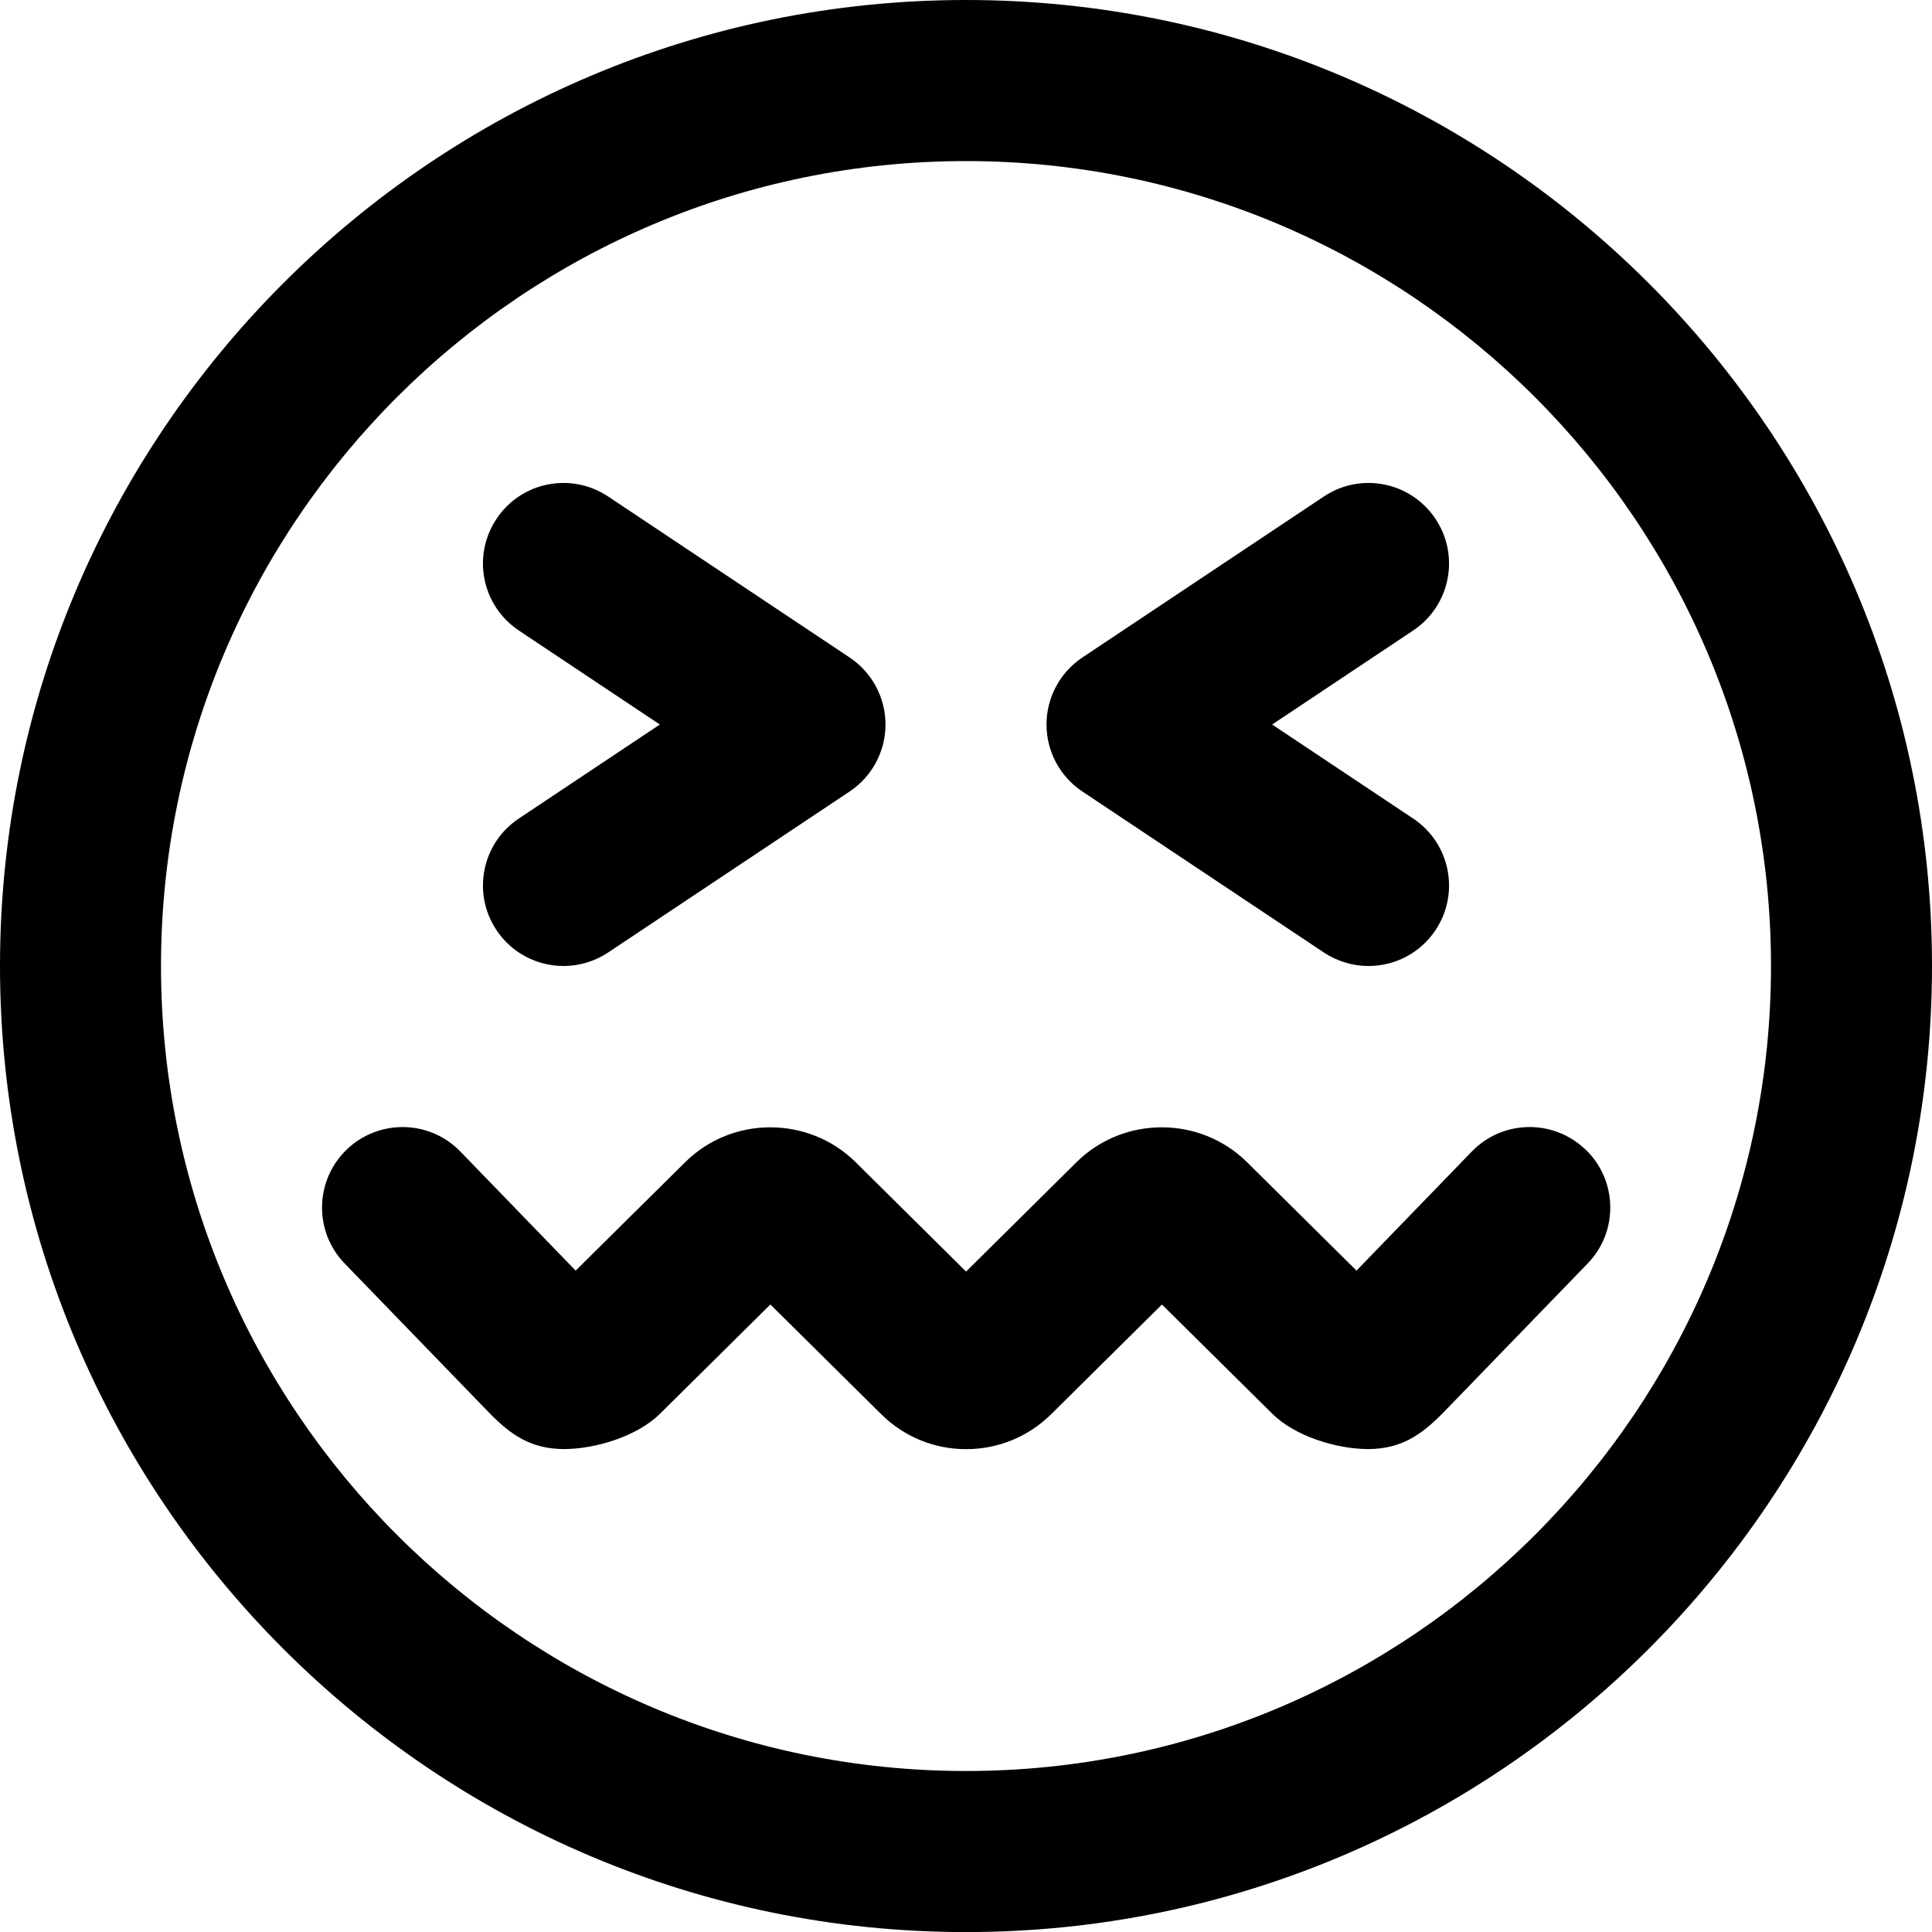 <?xml version="1.0" encoding="UTF-8"?>
<svg xmlns="http://www.w3.org/2000/svg" id="Layer_1" data-name="Layer 1" viewBox="0 0 24 24" width="512" height="512"><path d="M13,9c0-.334,.167-.646,.445-.832l3-2c.46-.307,1.08-.183,1.387,.277s.183,1.08-.277,1.387l-1.752,1.168,1.752,1.168c.46,.307,.584,.927,.277,1.387-.192,.289-.51,.445-.833,.445-.19,0-.383-.055-.554-.168l-3-2c-.278-.186-.445-.498-.445-.832Zm-6.832,2.555c.192,.289,.51,.445,.833,.445,.19,0,.383-.055,.554-.168l3-2c.278-.186,.445-.498,.445-.832s-.167-.646-.445-.832l-3-2c-.462-.307-1.081-.183-1.387,.277-.307,.46-.183,1.08,.277,1.387l1.752,1.168-1.752,1.168c-.46,.307-.584,.927-.277,1.387Zm13.529,2.727c-.396-.383-1.029-.375-1.414,.023l-1.432,1.479-1.365-1.352c-.582-.57-1.526-.572-2.11,.002l-1.375,1.362-1.377-1.364c-.582-.57-1.527-.572-2.109,.002l-1.364,1.35-1.432-1.479c-.384-.397-1.017-.406-1.414-.023-.397,.385-.407,1.018-.023,1.414l1.789,1.848c.28,.288,.527,.453,.93,.457,.398,0,.915-.159,1.198-.439l1.371-1.357,1.377,1.363c.282,.279,.656,.434,1.054,.434s.773-.154,1.057-.434l1.376-1.363,1.371,1.357c.283,.28,.798,.439,1.196,.439,.402-.004,.651-.169,.935-.46l1.786-1.845c.384-.396,.374-1.029-.023-1.414Zm4.303-2.281c0,6.617-5.383,12-12,12S0,18.617,0,12,5.383,0,12,0s12,5.383,12,12Zm-2,0c0-5.514-4.486-10-10-10S2,6.486,2,12s4.486,10,10,10,10-4.486,10-10Z"/></svg>
